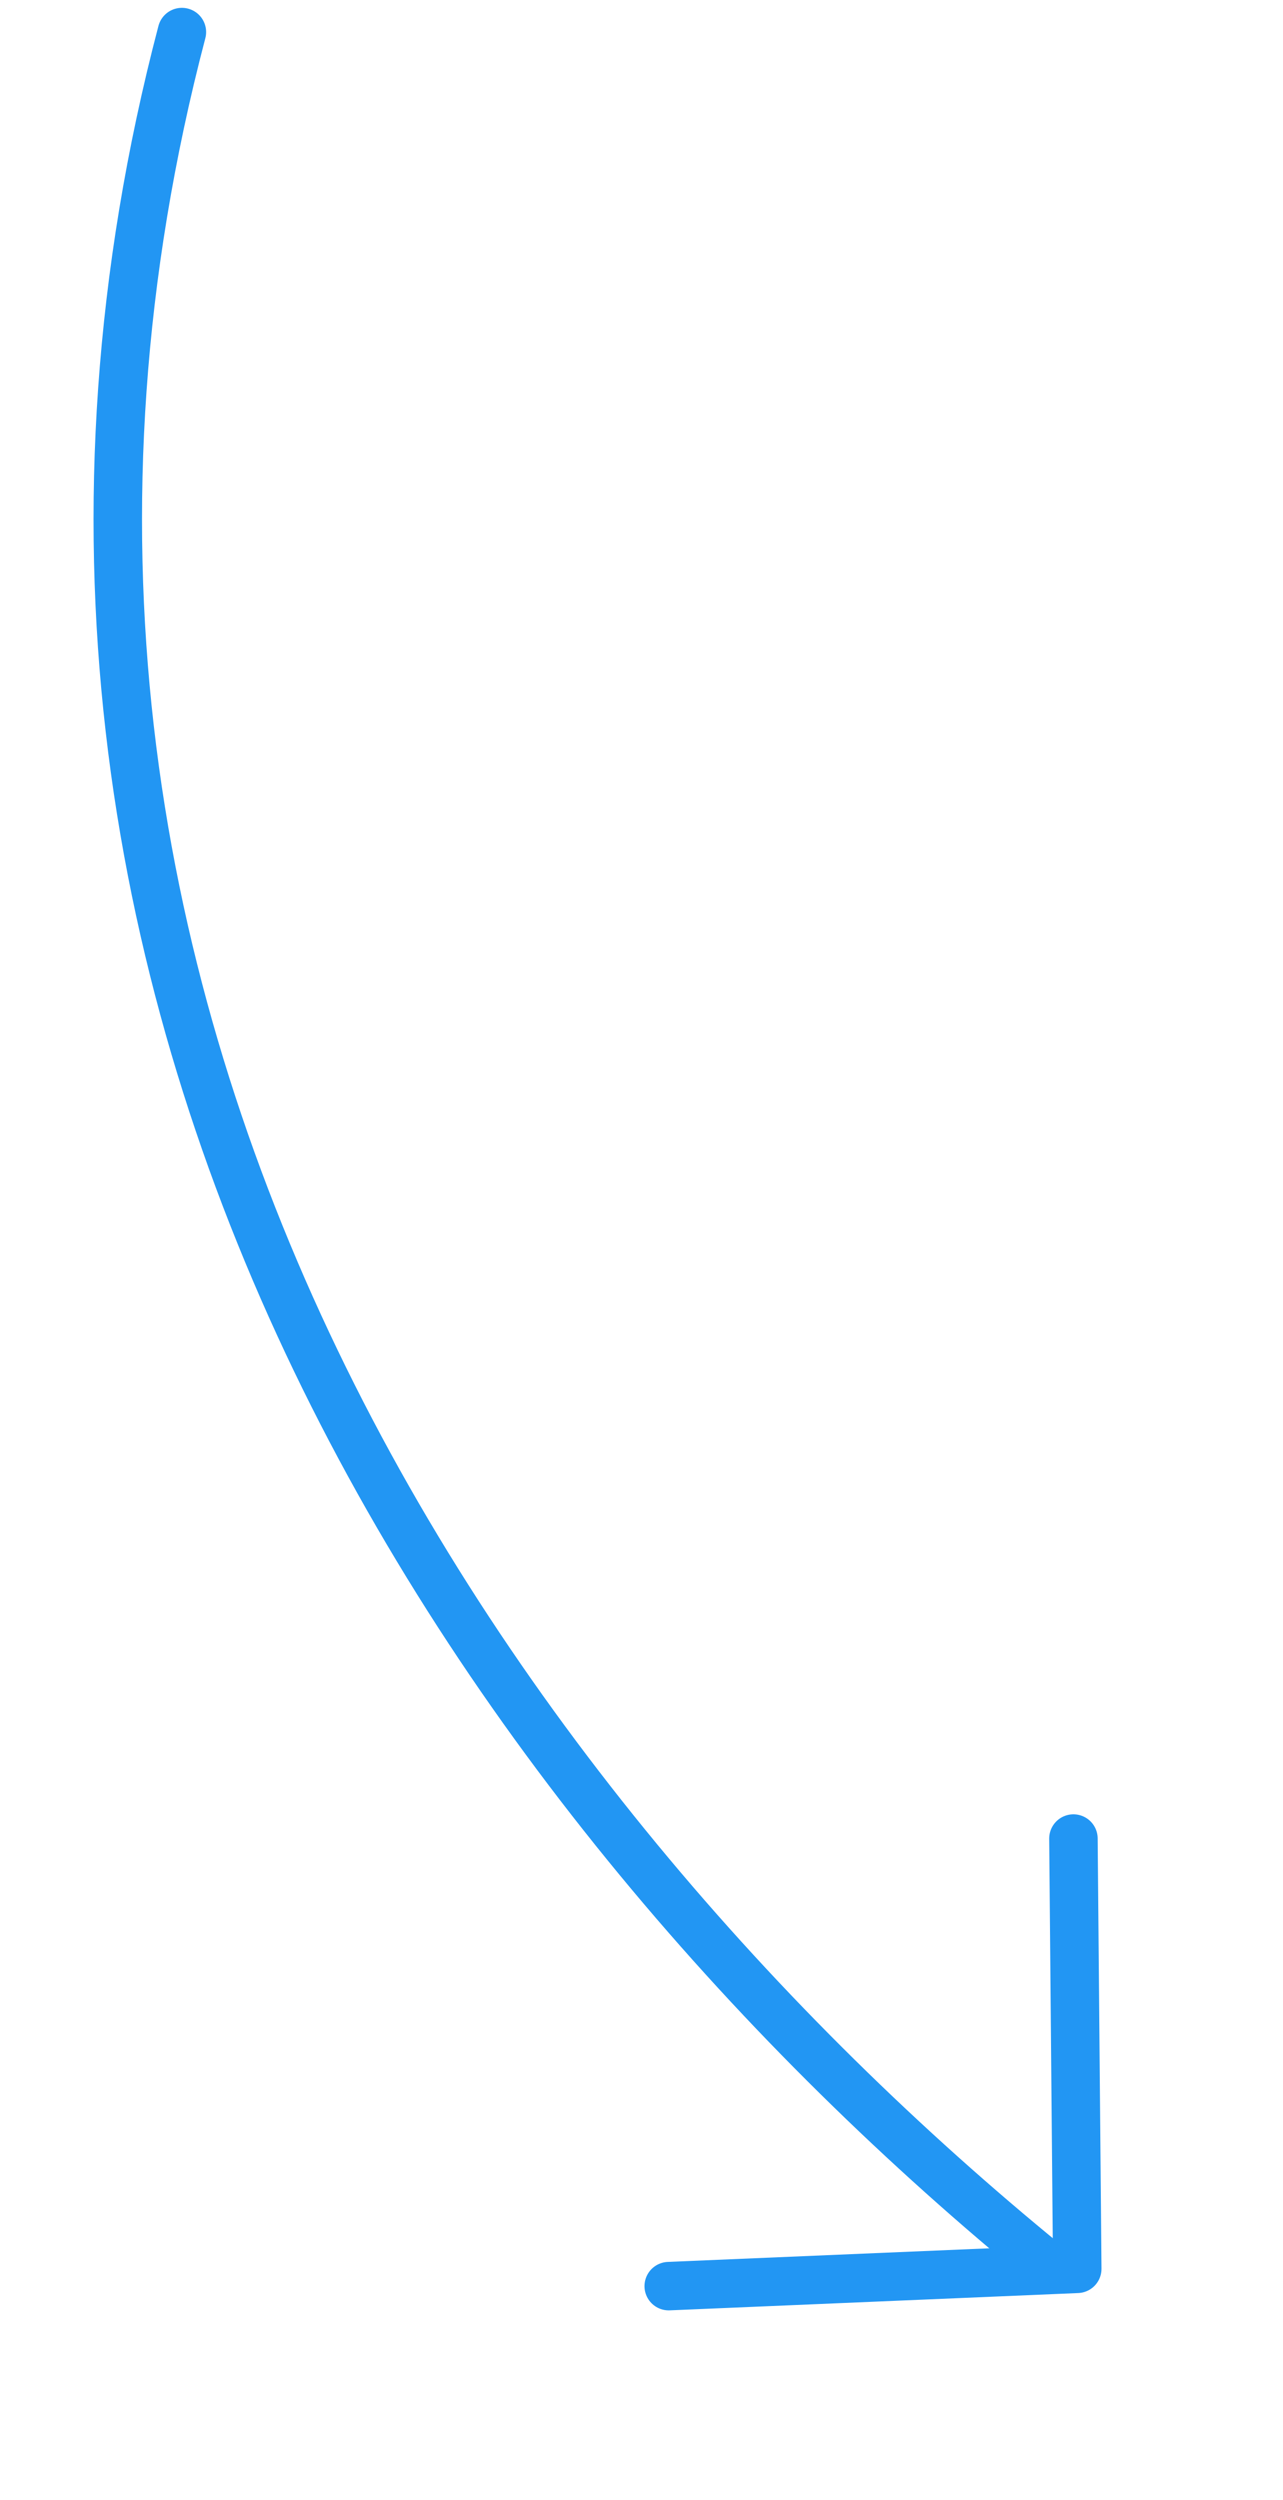 <svg xmlns="http://www.w3.org/2000/svg" width="52.937" height="103.138"><g fill="none" stroke="#2296f3" stroke-linecap="round" stroke-width="2"><path d="M7.505 1.323C-3.078 41.636 19.983 74.49 43.189 93.43"/><path d="M44.29 75.853l.158 17.752-16.856.714" stroke-linejoin="round"/></g></svg>